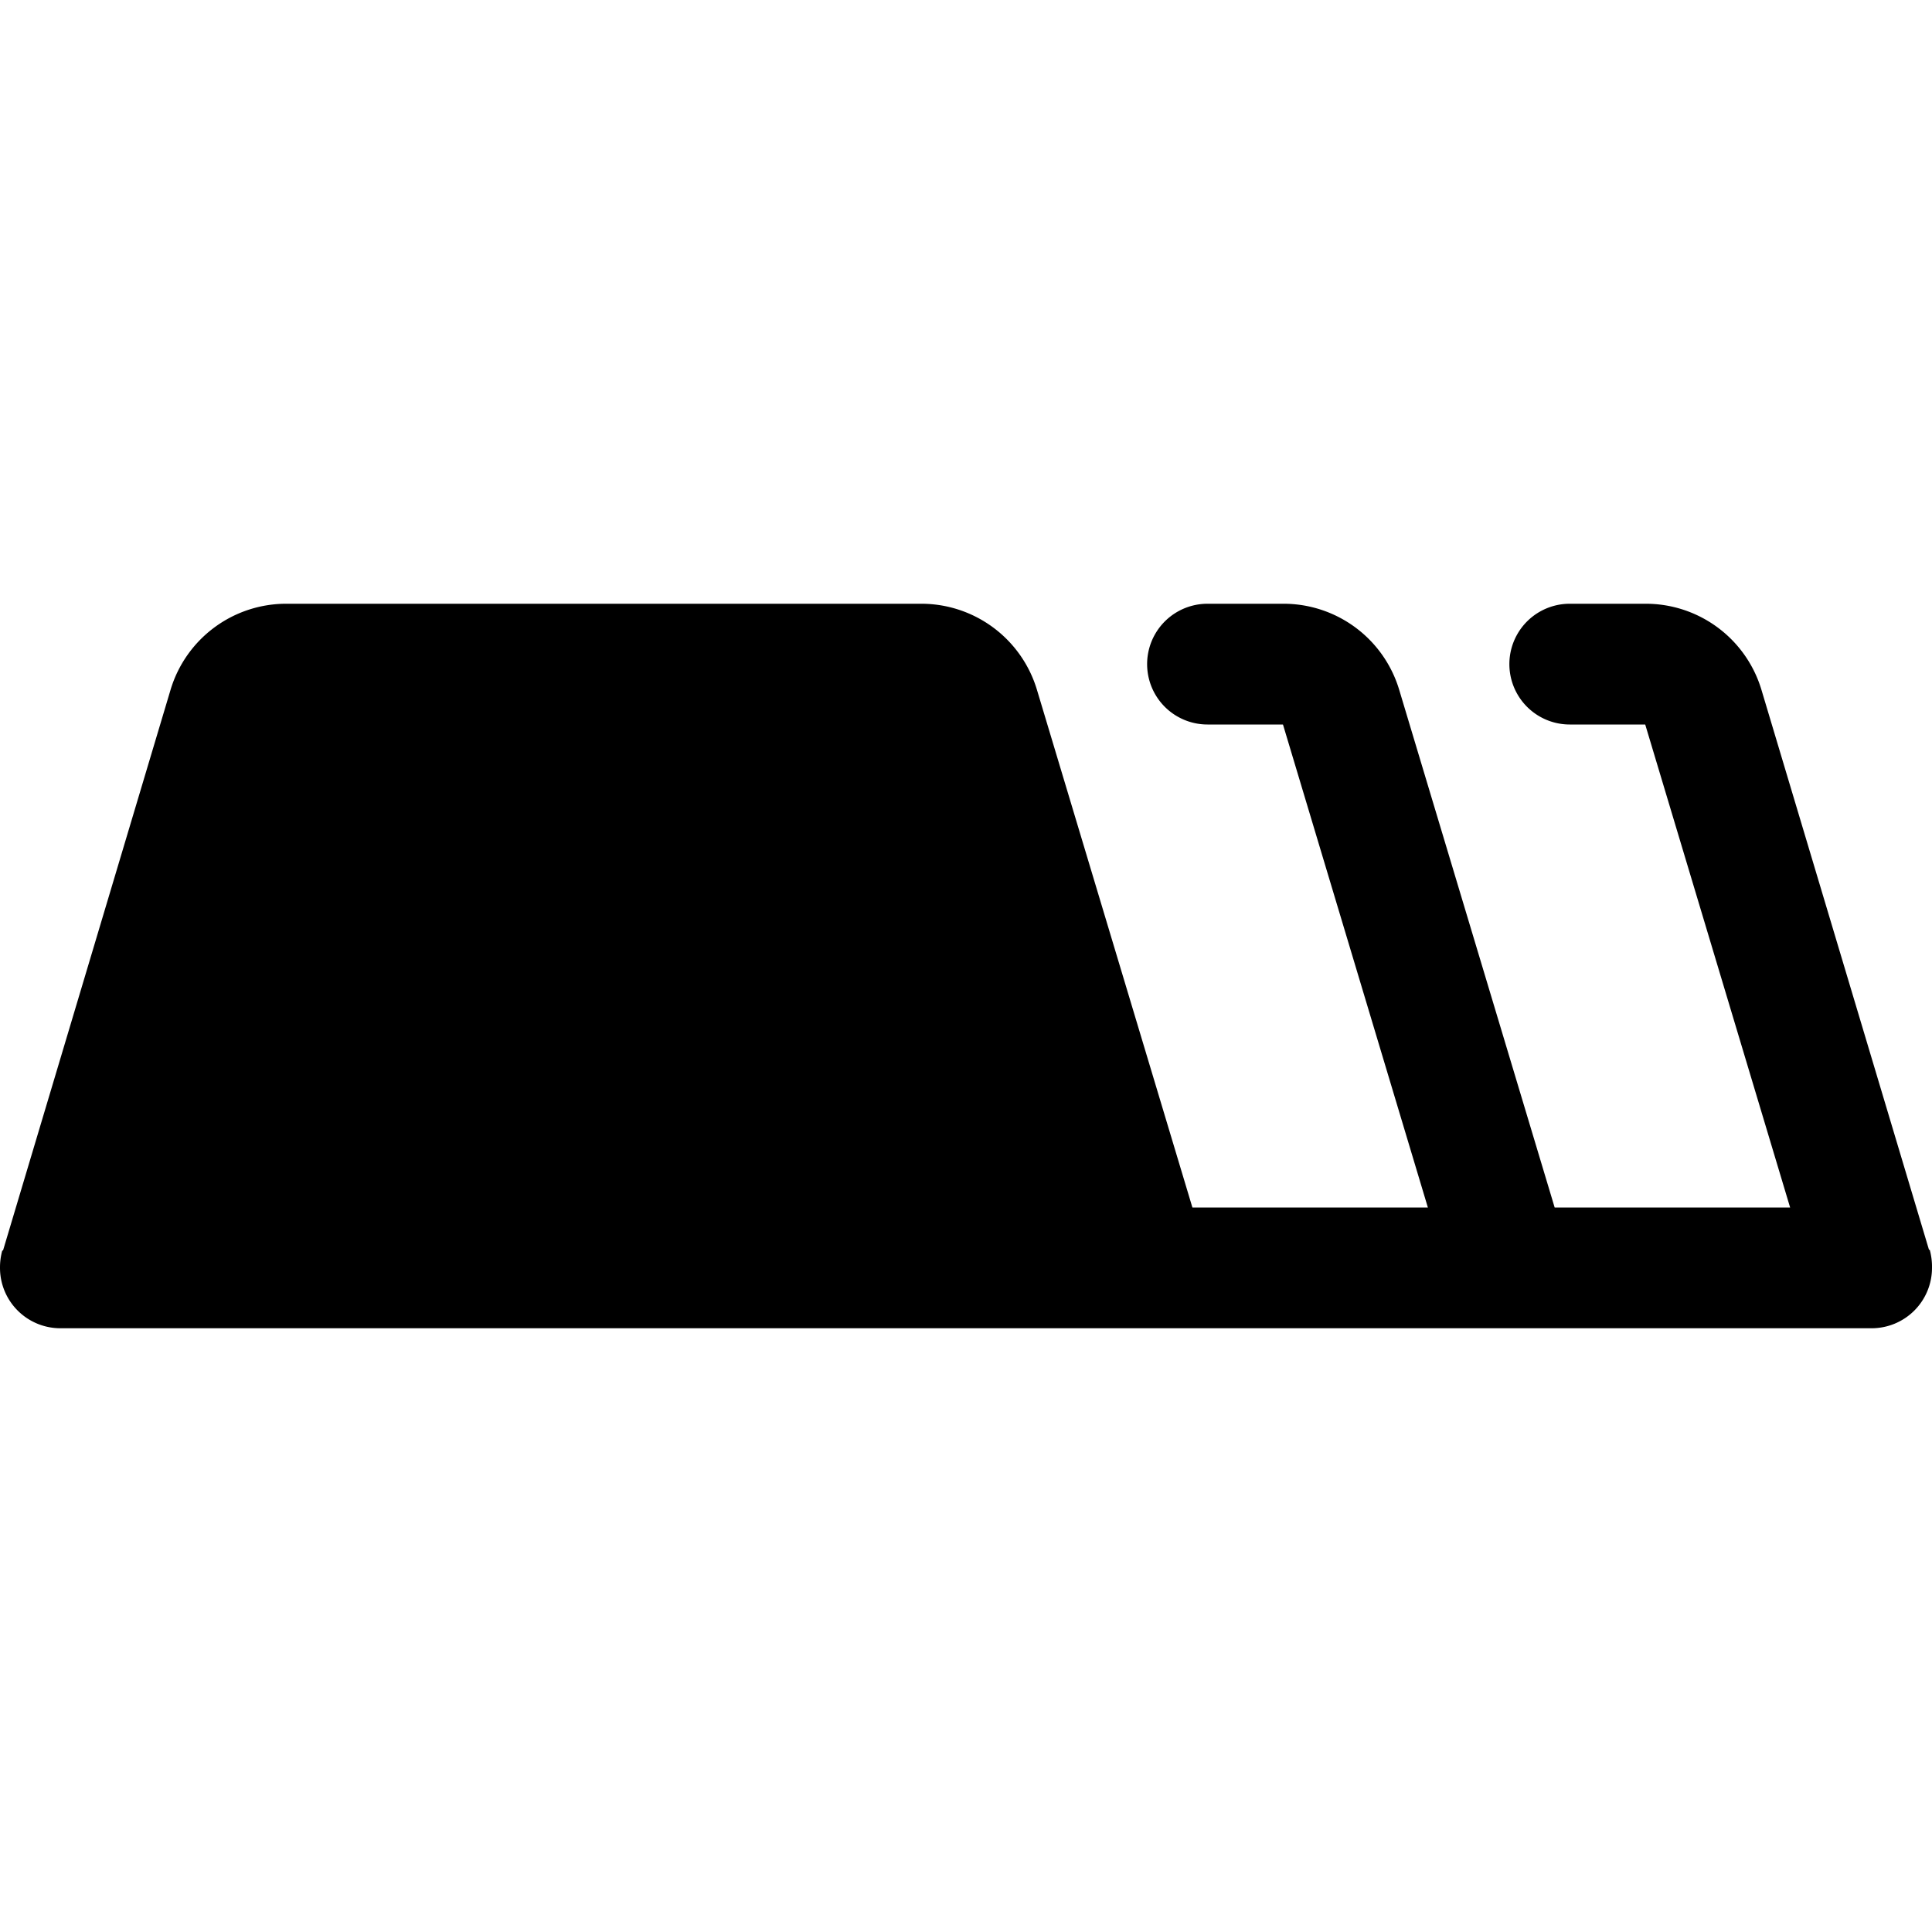 <svg xmlns="http://www.w3.org/2000/svg" viewBox="0 0 256 256" fill="currentColor"><path d="M256,168a8,8,0,0,1-8,8H8a8,8,0,0,1-8-8,8.5,8.5,0,0,1,.3-2.3H.4L22.6,91.4A16,16,0,0,1,38,80h84a16,16,0,0,1,15.4,11.4L158,160h31.2L170,96H160a8,8,0,0,1,0-16h10a16,16,0,0,1,15.4,11.4L206,160h31.2L218,96H208a8,8,0,0,1,0-16h10a16,16,0,0,1,15.4,11.4l22.2,74.2h.1A8.5,8.5,0,0,1,256,168Z"/></svg>